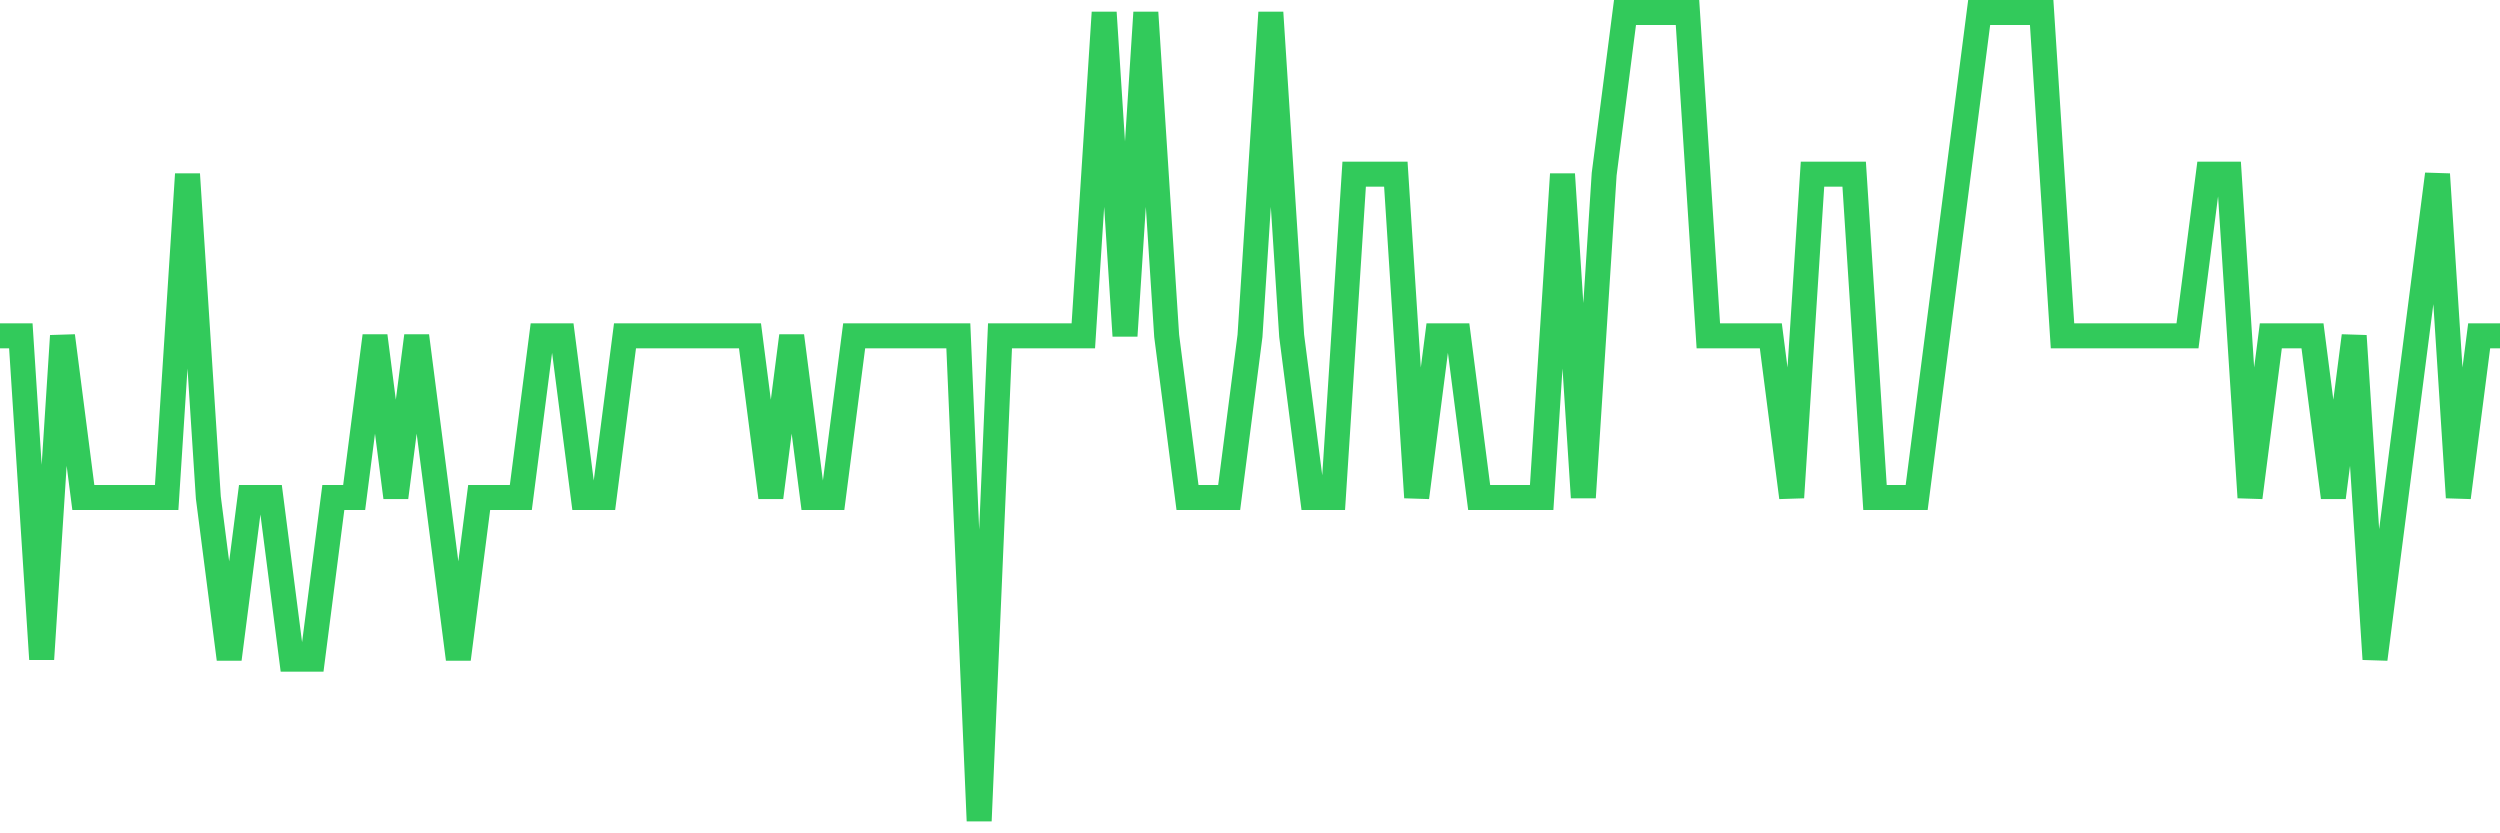 <svg
  xmlns="http://www.w3.org/2000/svg"
  xmlns:xlink="http://www.w3.org/1999/xlink"
  width="120"
  height="40"
  viewBox="0 0 120 40"
  preserveAspectRatio="none"
>
  <polyline
    points="0,16.12 1,16.12 2,31.64 3,16.12 4,23.88 5,23.88 6,23.88 7,23.88 8,23.88 9,8.36 10,23.88 11,31.64 12,23.88 13,23.88 14,31.64 15,31.64 16,23.88 17,23.88 18,16.12 19,23.88 20,16.12 21,23.88 22,31.64 23,23.88 24,23.88 25,23.88 26,16.12 27,16.12 28,23.88 29,23.88 30,16.12 31,16.12 32,16.12 33,16.12 34,16.12 35,16.12 36,16.12 37,23.88 38,16.12 39,23.88 40,23.88 41,16.12 42,16.12 43,16.12 44,16.12 45,16.12 46,16.12 47,39.4 48,16.12 49,16.12 50,16.12 51,16.12 52,16.12 53,0.6 54,16.12 55,0.6 56,16.12 57,23.88 58,23.88 59,23.88 60,16.12 61,0.6 62,16.12 63,23.88 64,23.88 65,8.36 66,8.36 67,8.36 68,23.88 69,16.12 70,16.12 71,23.88 72,23.88 73,23.88 74,23.88 75,8.36 76,23.88 77,8.36 78,0.6 79,0.6 80,0.6 81,0.6 82,16.12 83,16.12 84,16.12 85,16.12 86,23.88 87,8.36 88,8.36 89,8.36 90,23.88 91,23.88 92,23.88 93,16.12 94,8.36 95,0.6 96,0.6 97,0.6 98,0.6 99,16.12 100,16.12 101,16.12 102,16.12 103,16.12 104,16.12 105,16.12 106,8.36 107,8.36 108,23.88 109,16.12 110,16.12 111,16.12 112,23.88 113,16.12 114,31.64 115,23.88 116,16.12 117,8.36 118,23.88 119,16.12 120,16.12"
    fill="none"
    stroke="#32ca5b"
    stroke-width="1.2"
  >
  </polyline>
</svg>